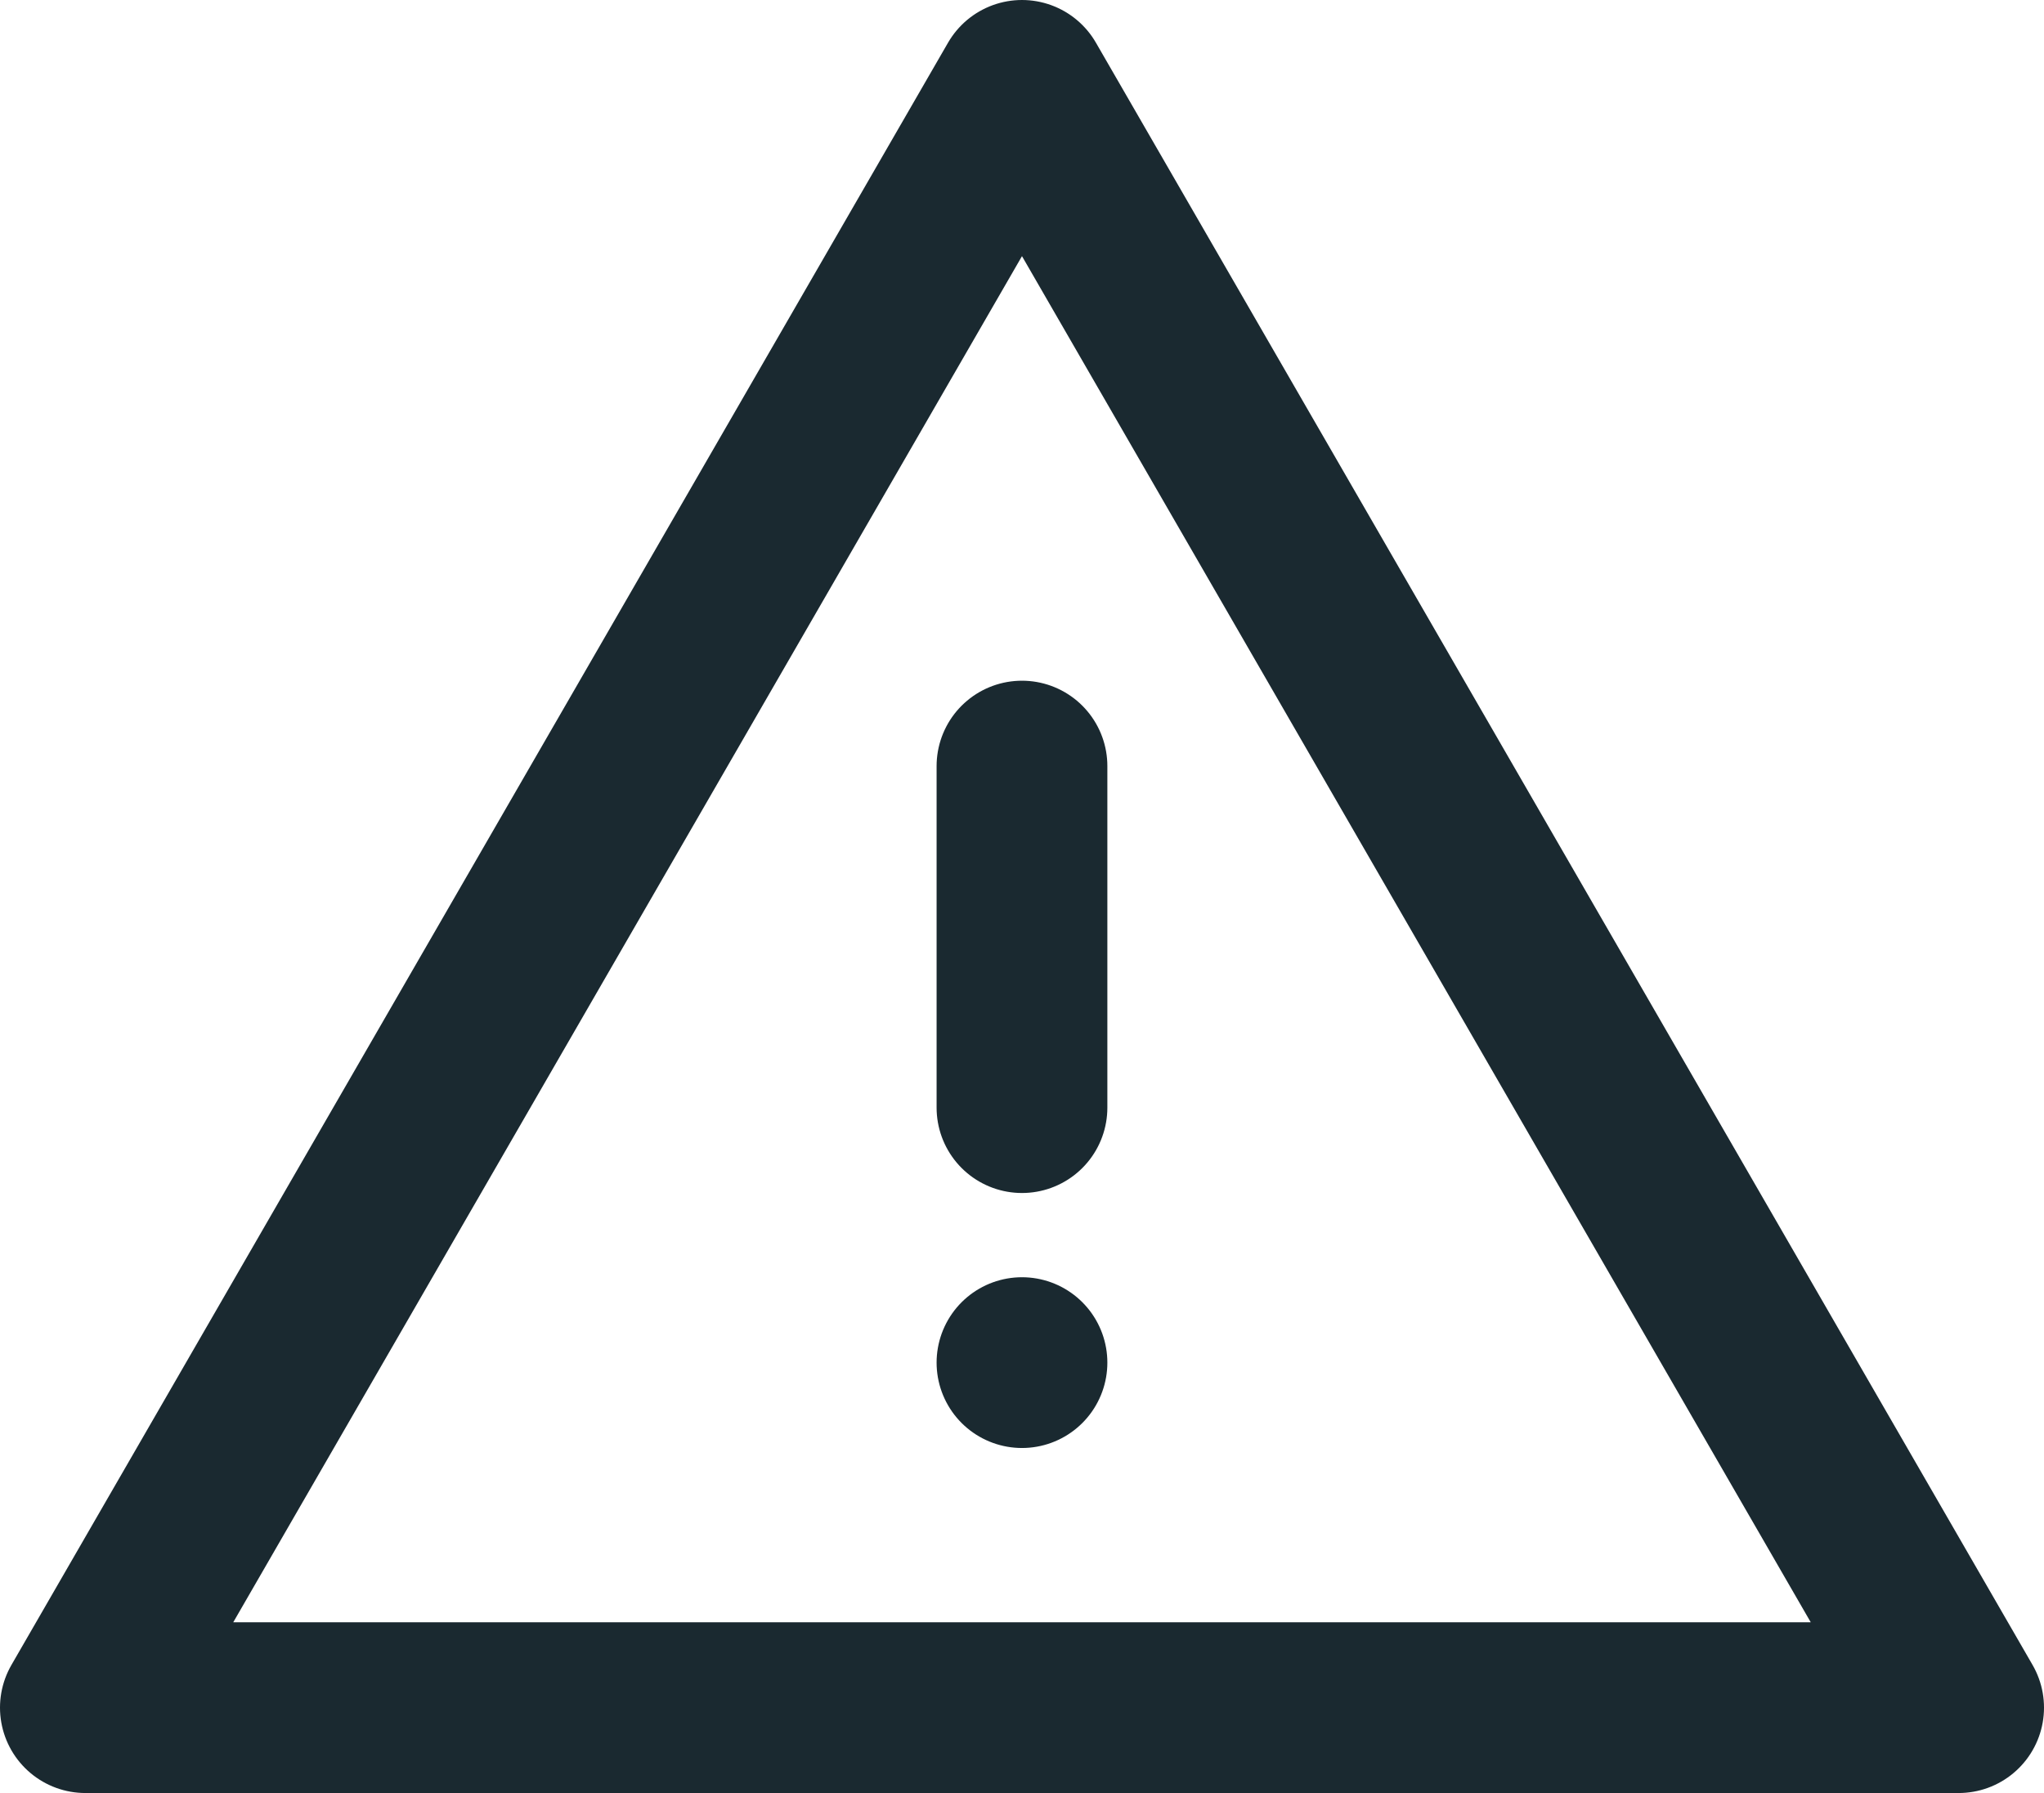 <svg xmlns="http://www.w3.org/2000/svg" width="47.879" height="42" viewBox="0 0 47.879 42">
  <g id="グループ_7129" data-name="グループ 7129" transform="translate(2 -4079.947)">
    <line id="線_63" data-name="線 63" y2="8" transform="translate(21.939 4097.892)" fill="none" stroke="#1a2930" stroke-linecap="round" stroke-miterlimit="10" stroke-width="4"/>
    <line id="線_64" data-name="線 64" transform="translate(21.939 4111.865)" fill="none" stroke="#1a2930" stroke-linecap="round" stroke-miterlimit="10" stroke-width="4"/>
    <path id="パス_10636" data-name="パス 10636" d="M23.939,2,2,40H45.879Z" transform="translate(-2 4079.947)" fill="none" stroke="#1a2930" stroke-linecap="round" stroke-linejoin="round" stroke-width="4"/>
  </g>
</svg>
